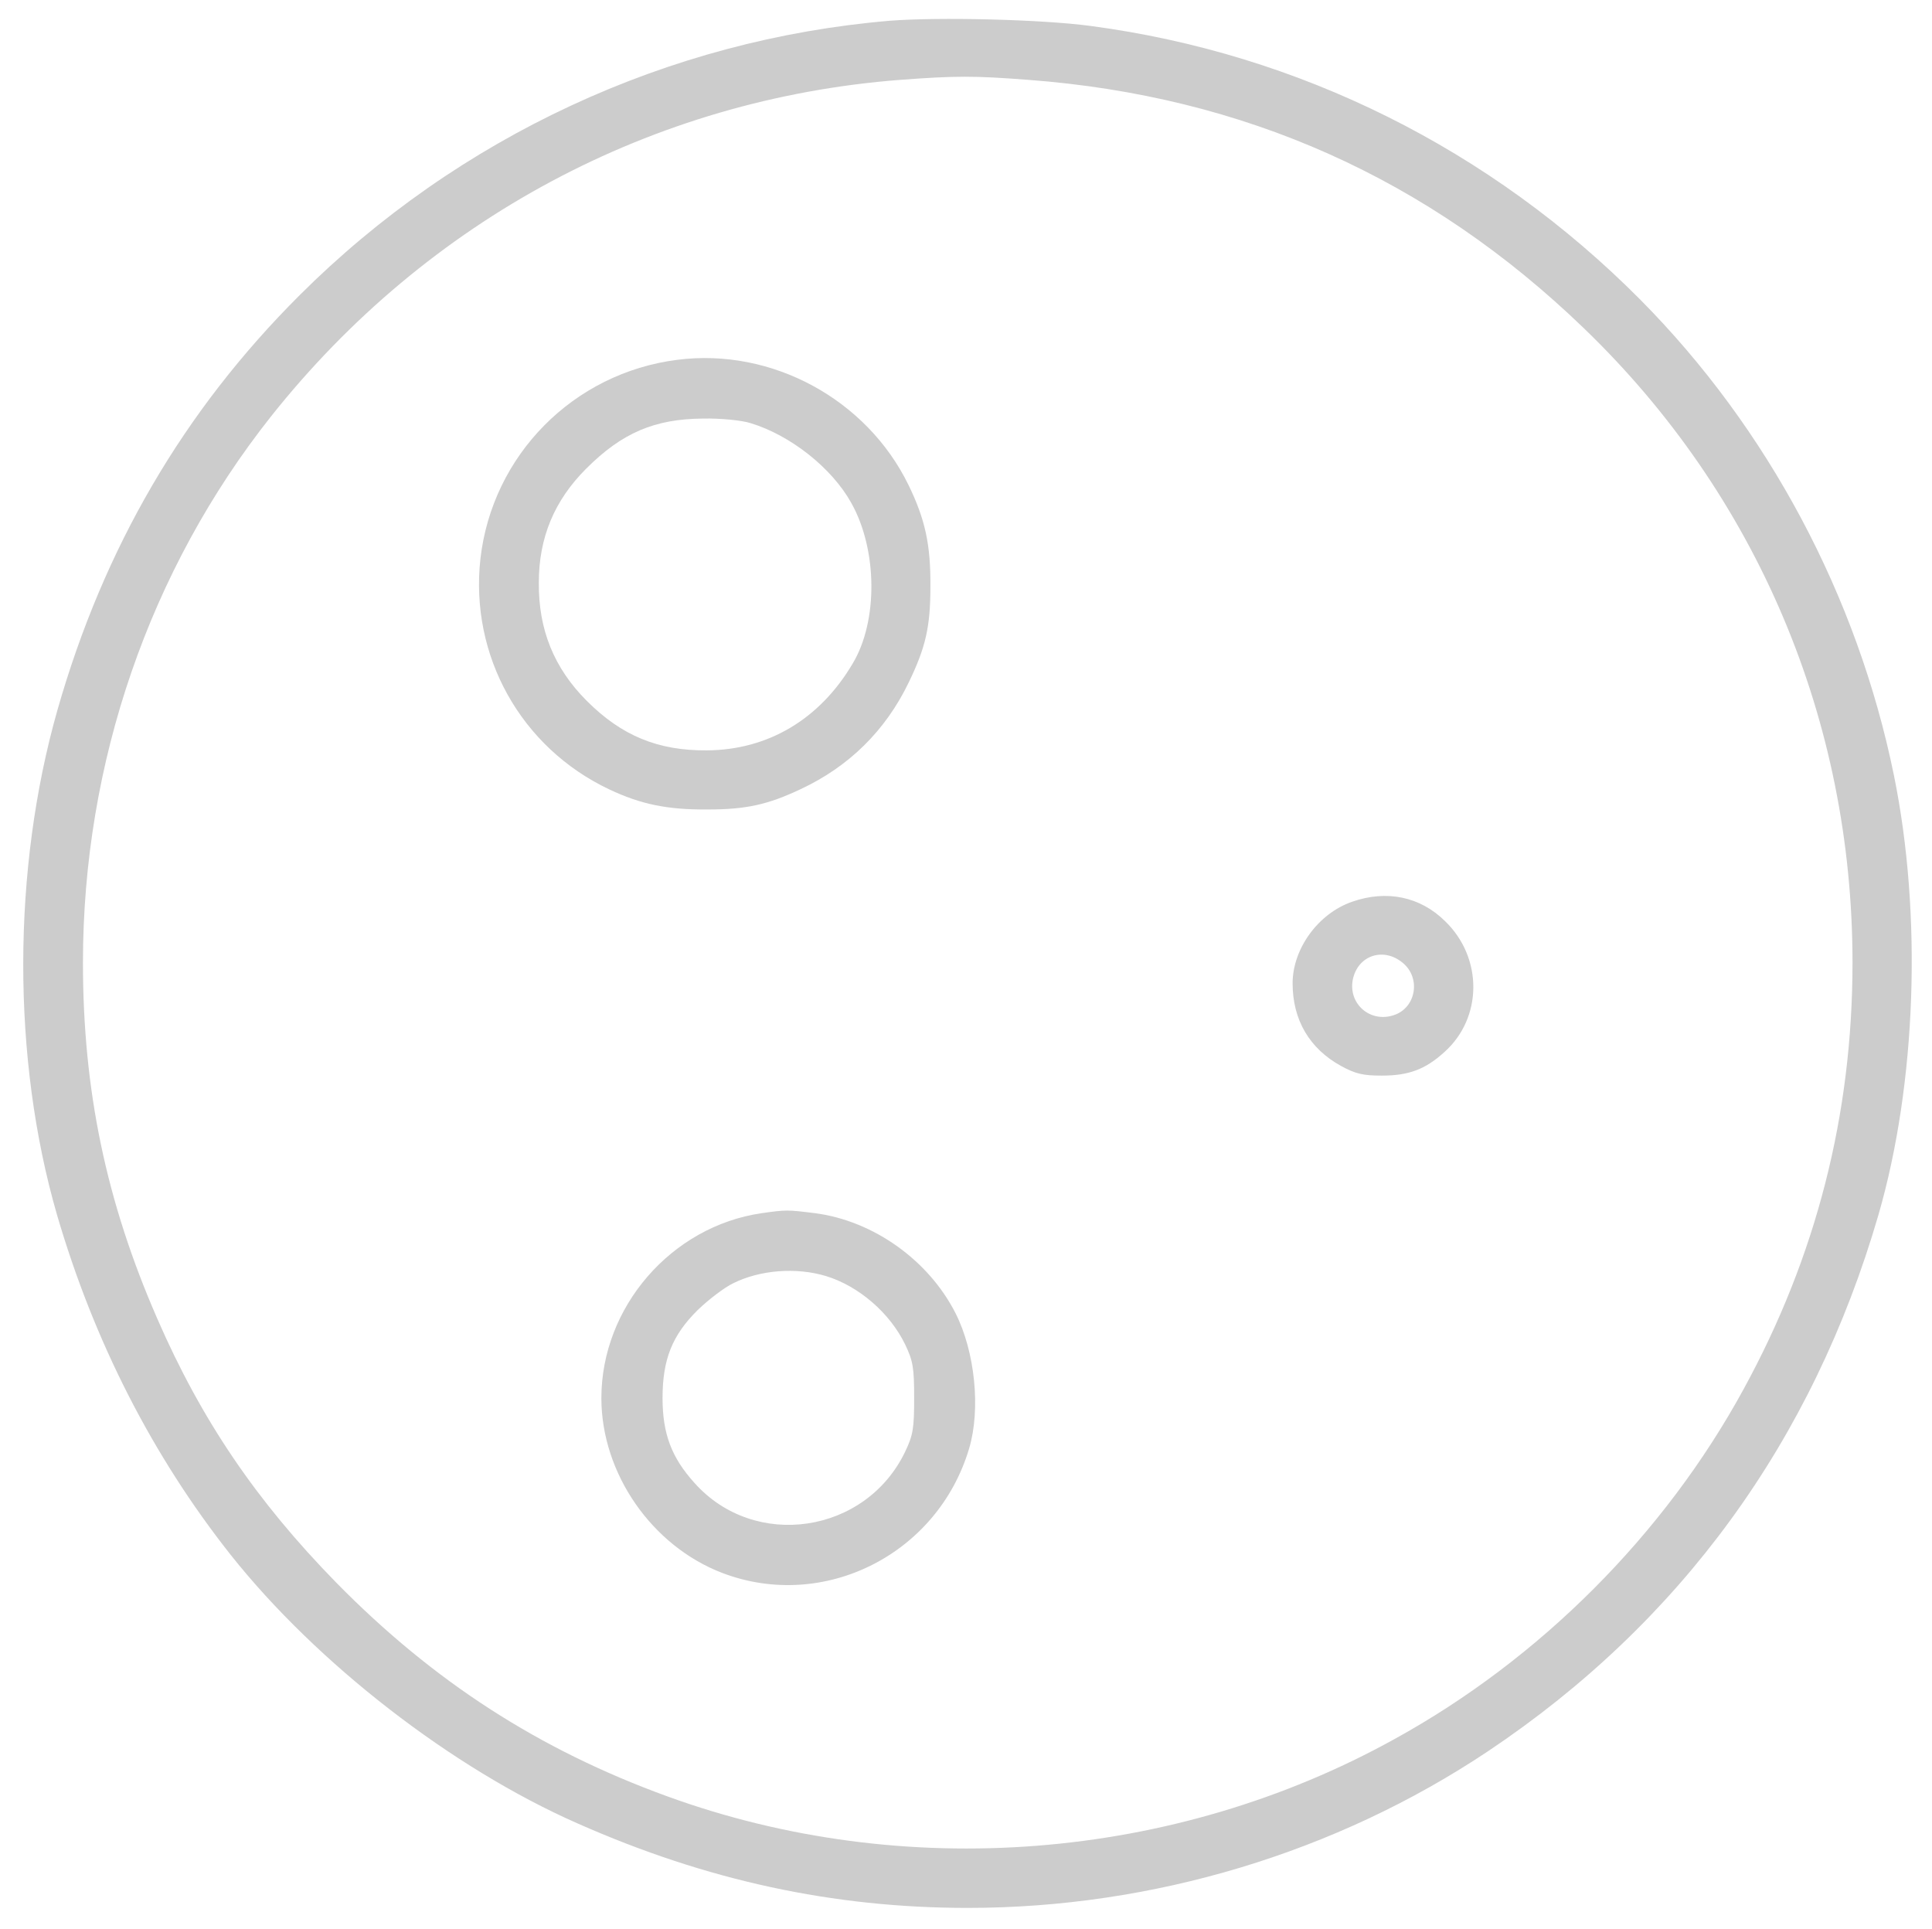 <?xml version="1.0" standalone="no"?>
<!DOCTYPE svg PUBLIC "-//W3C//DTD SVG 20010904//EN"
 "http://www.w3.org/TR/2001/REC-SVG-20010904/DTD/svg10.dtd">
<svg version="1.0" xmlns="http://www.w3.org/2000/svg"
 width="559pt" height="558pt" viewBox="0 0 559 558"
 preserveAspectRatio="xMidYMid meet">
<g transform="translate(0,558) scale(0.1,-0.1)"
fill="#CCCCCC" stroke="none">
<path d="M2575 5520 c-642 -54 -1249 -336 -1708 -794 -336 -335 -567 -731
-701 -1201 -131 -461 -132 -1008 -1 -1460 107 -366 276 -697 502 -983 250
-315 641 -618 1005 -778 373 -165 739 -244 1128 -244 536 0 1066 160 1505 453
558 373 940 898 1130 1552 110 380 127 868 45 1271 -106 520 -365 1005 -734
1377 -432 435 -987 712 -1591 792 -142 19 -439 26 -580 15z m400 -171 c625
-47 1158 -285 1607 -718 502 -483 778 -1136 778 -1836 0 -440 -105 -850 -315
-1234 -229 -420 -589 -781 -1011 -1013 -638 -353 -1420 -414 -2104 -165 -371
135 -676 332 -957 618 -231 236 -390 470 -518 764 -148 339 -215 661 -215
1030 0 578 193 1137 544 1580 453 571 1105 919 1821 974 160 12 214 12 370 0z"/>
<path d="M1960 4539 c-301 -38 -536 -276 -570 -576 -31 -280 117 -546 373
-667 91 -43 168 -59 285 -58 111 0 174 14 269 59 139 65 245 169 312 308 49
101 63 161 63 277 1 122 -15 195 -63 294 -121 249 -396 398 -669 363z m211
-183 c116 -35 236 -130 292 -231 76 -135 78 -342 4 -465 -95 -161 -245 -250
-422 -251 -141 -1 -246 42 -347 143 -95 95 -140 206 -139 342 0 131 45 238
137 330 104 104 198 144 339 145 50 1 110 -5 136 -13z"/>
<path d="M3912 2971 c-98 -34 -172 -136 -172 -236 0 -106 49 -189 140 -239 42
-23 64 -28 118 -28 78 0 126 18 181 68 111 99 112 273 2 379 -72 71 -169 91
-269 56z m147 -177 c53 -44 38 -130 -26 -151 -68 -23 -132 32 -119 102 14 71
89 96 145 49z"/>
<path d="M2204 2070 c-262 -38 -464 -272 -464 -535 0 -218 146 -428 350 -506
294 -112 623 54 714 360 34 114 17 280 -39 391 -78 154 -238 268 -407 290 -81
10 -83 10 -154 0z m186 -182 c95 -29 185 -107 229 -198 23 -48 26 -68 26 -155
0 -87 -3 -107 -26 -155 -114 -238 -436 -286 -610 -90 -66 73 -92 142 -92 245
0 112 28 182 102 255 31 30 77 65 102 77 78 39 183 47 269 21z"/>
</g>
</svg>
